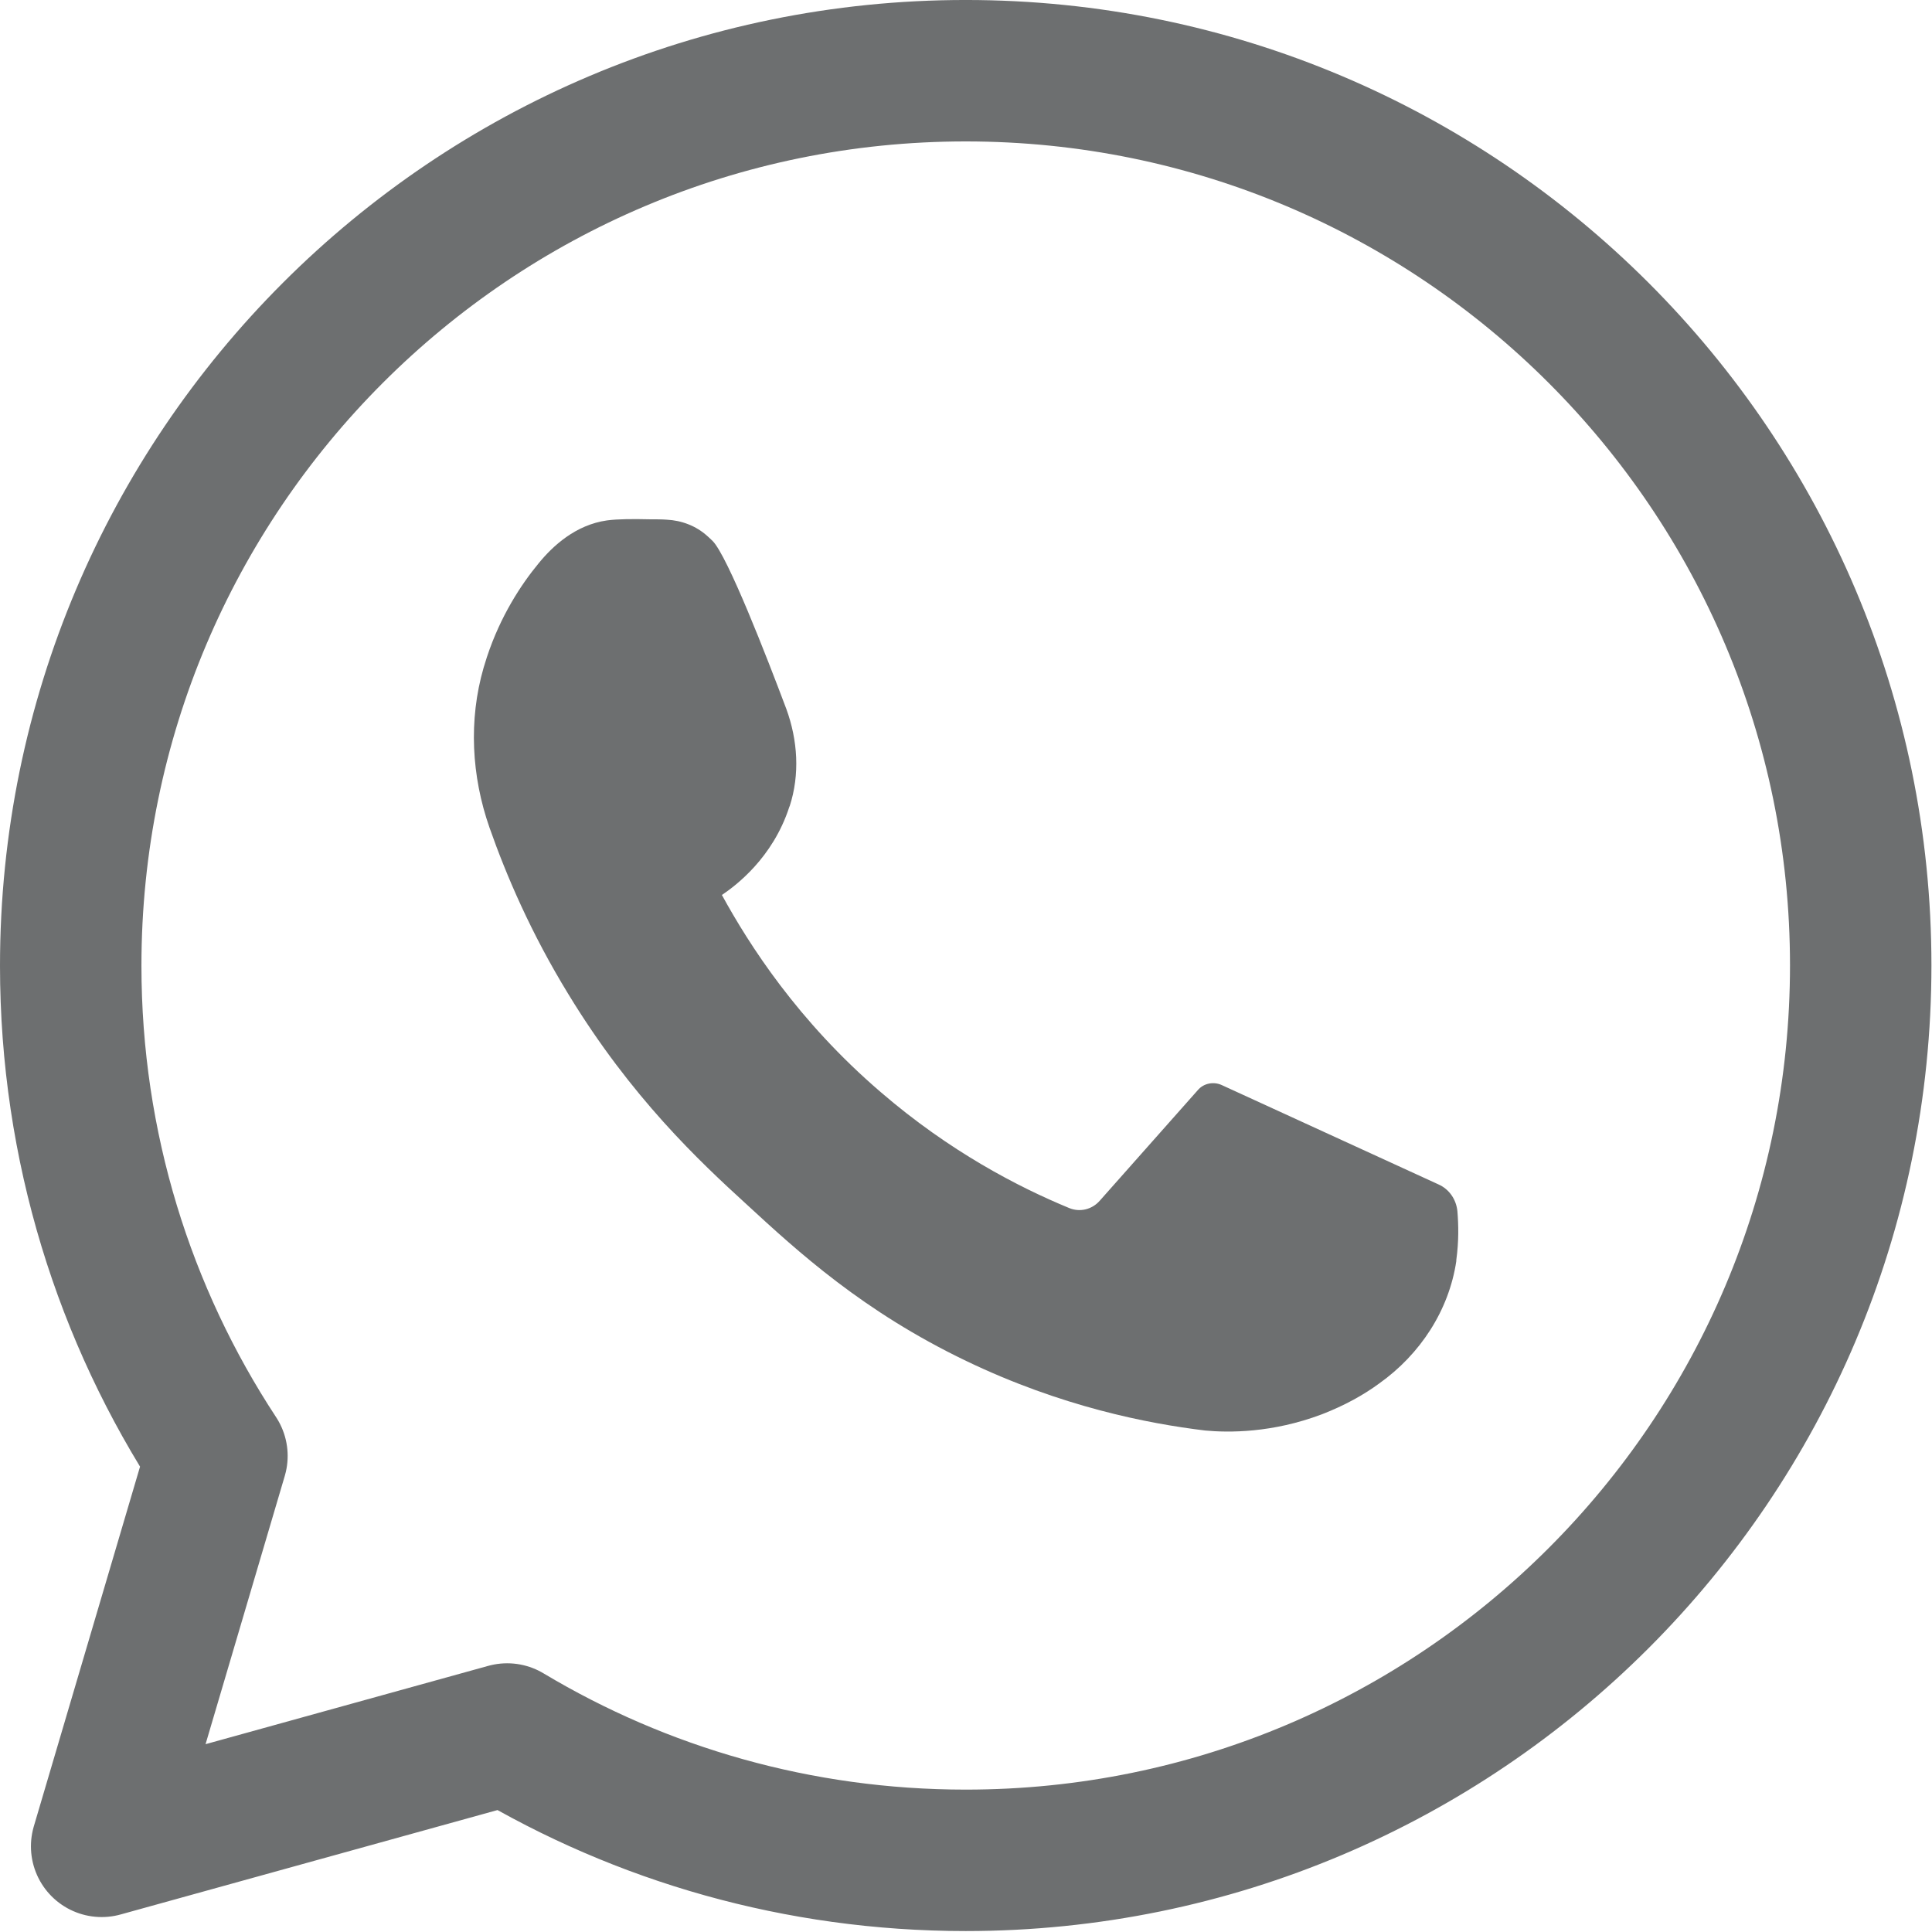 <?xml version="1.0" encoding="UTF-8" standalone="no"?> <svg xmlns="http://www.w3.org/2000/svg" xmlns:xlink="http://www.w3.org/1999/xlink" xmlns:serif="http://www.serif.com/" width="100%" height="100%" viewBox="0 0 683 683" xml:space="preserve" style="fill-rule:evenodd;clip-rule:evenodd;stroke-linecap:round;stroke-linejoin:round;stroke-miterlimit:2;"> <g> <path d="M341.4,24.995C166.664,24.995 25,166.659 25,341.395C25,405.326 44.01,464.96 76.692,514.699L35.937,652.717L179.294,613.004C226.689,641.389 282.156,657.665 341.4,657.665C516.136,657.665 657.8,516.001 657.8,341.265C657.8,166.659 516.136,24.995 341.4,24.995Z" style="fill:none;fill-rule:nonzero;stroke:rgb(109,111,112);stroke-width:50px;"></path> <path d="M515.225,428.242C514.834,424.076 512.36,420.43 508.584,418.737C483.064,407.019 457.413,395.3 431.893,383.582C429.028,382.279 425.513,382.93 423.43,385.404L388.795,424.466C386.061,427.591 381.764,428.633 377.988,427.07C360.019,419.649 335.801,407.149 311.322,386.055C282.026,360.926 264.839,333.973 255.204,316.395C260.021,313.14 273.172,303.375 279.031,285.276C279.031,285.146 279.162,285.016 279.162,285.016C282.807,273.818 282.026,261.709 277.99,250.641C271.089,232.282 257.287,196.736 251.949,191.268C251.037,190.356 249.996,189.445 249.996,189.445C246.089,185.929 241.011,183.976 235.673,183.716C233.85,183.585 231.897,183.585 229.814,183.585C223.824,183.455 218.486,183.455 214.58,183.976C203.512,185.539 195.439,192.96 190.361,199.21C184.242,206.632 176.95,217.699 172.133,232.282C171.742,233.584 171.351,234.756 170.961,236.058C165.622,254.548 166.664,274.339 173.044,292.568C179.033,309.625 187.757,329.937 200.908,351.421C223.173,388.009 247.391,410.664 263.797,425.638C282.287,442.695 305.203,463.658 341.53,481.106C375.123,497.251 405.591,503.241 426.034,505.715C434.367,506.496 449.731,506.626 467.309,499.985C475.382,496.861 482.152,493.085 487.621,489.048C502.074,478.762 512.23,463.267 514.834,445.82L514.834,445.429C515.746,438.789 515.615,433.06 515.225,428.242Z" style="fill:rgb(109,111,112);fill-rule:nonzero;"></path> </g> </svg> 